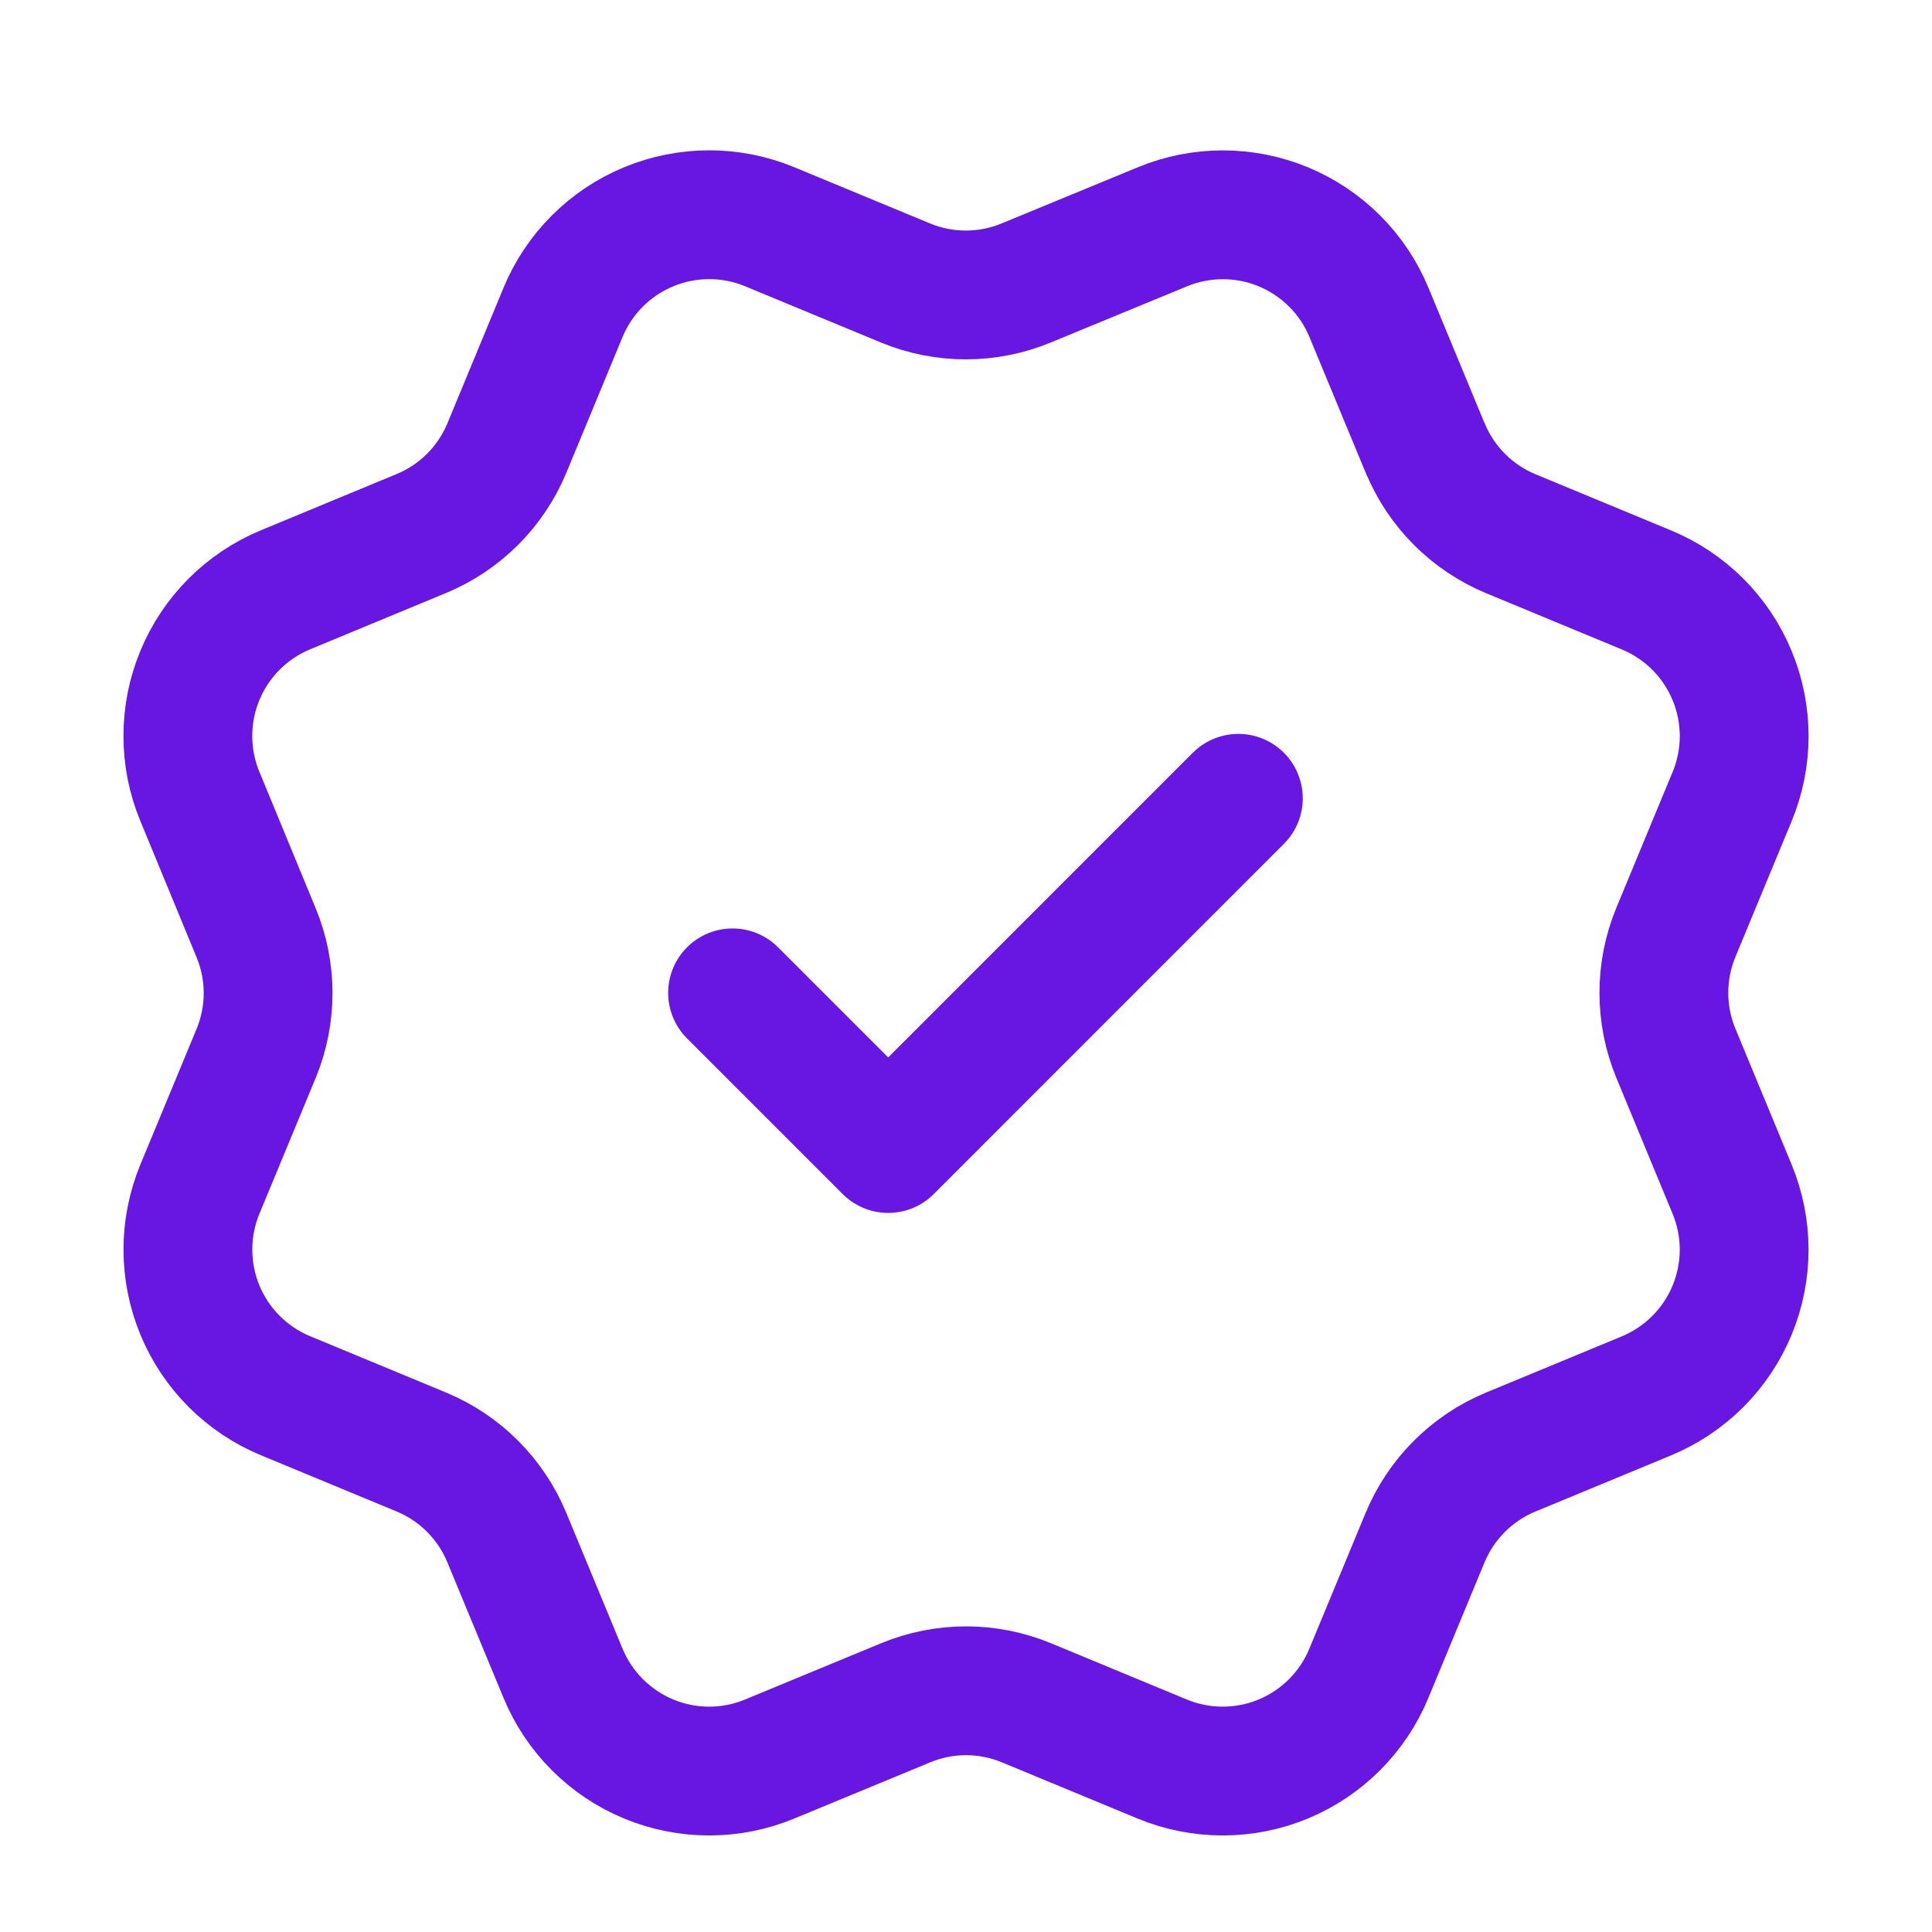 <svg width="30" height="30" viewBox="0 0 30 30" fill="none" xmlns="http://www.w3.org/2000/svg">
<path d="M11.375 15.417L13.792 17.834L19.229 12.396M22.131 6.957C22.379 7.559 22.857 8.037 23.458 8.287L25.567 9.161C26.169 9.41 26.647 9.888 26.896 10.49C27.146 11.092 27.146 11.768 26.896 12.37L26.023 14.477C25.774 15.079 25.774 15.756 26.024 16.358L26.896 18.465C27.019 18.763 27.083 19.082 27.083 19.405C27.083 19.727 27.019 20.047 26.896 20.345C26.772 20.643 26.591 20.914 26.363 21.142C26.135 21.37 25.864 21.551 25.566 21.675L23.459 22.547C22.857 22.796 22.379 23.274 22.129 23.875L21.255 25.984C21.006 26.586 20.528 27.064 19.926 27.314C19.324 27.563 18.648 27.563 18.046 27.314L15.939 26.441C15.337 26.192 14.661 26.192 14.06 26.442L11.951 27.314C11.35 27.563 10.674 27.563 10.073 27.314C9.472 27.065 8.994 26.587 8.744 25.986L7.87 23.876C7.622 23.275 7.144 22.796 6.543 22.547L4.434 21.673C3.832 21.424 3.354 20.946 3.105 20.345C2.856 19.743 2.855 19.067 3.104 18.465L3.977 16.358C4.226 15.756 4.225 15.08 3.975 14.479L3.104 12.368C2.98 12.07 2.917 11.751 2.917 11.428C2.917 11.105 2.98 10.786 3.104 10.488C3.227 10.19 3.408 9.919 3.636 9.691C3.864 9.463 4.135 9.282 4.434 9.158L6.541 8.285C7.142 8.037 7.62 7.56 7.87 6.959L8.743 4.85C8.993 4.248 9.471 3.77 10.073 3.521C10.675 3.272 11.351 3.272 11.952 3.521L14.06 4.394C14.662 4.643 15.338 4.642 15.939 4.392L18.049 3.522C18.65 3.273 19.326 3.273 19.928 3.522C20.53 3.772 21.008 4.25 21.257 4.851L22.131 6.961L22.131 6.957Z" stroke="#6816E2" stroke-width="2" stroke-linecap="round" stroke-linejoin="round"/>
</svg>
